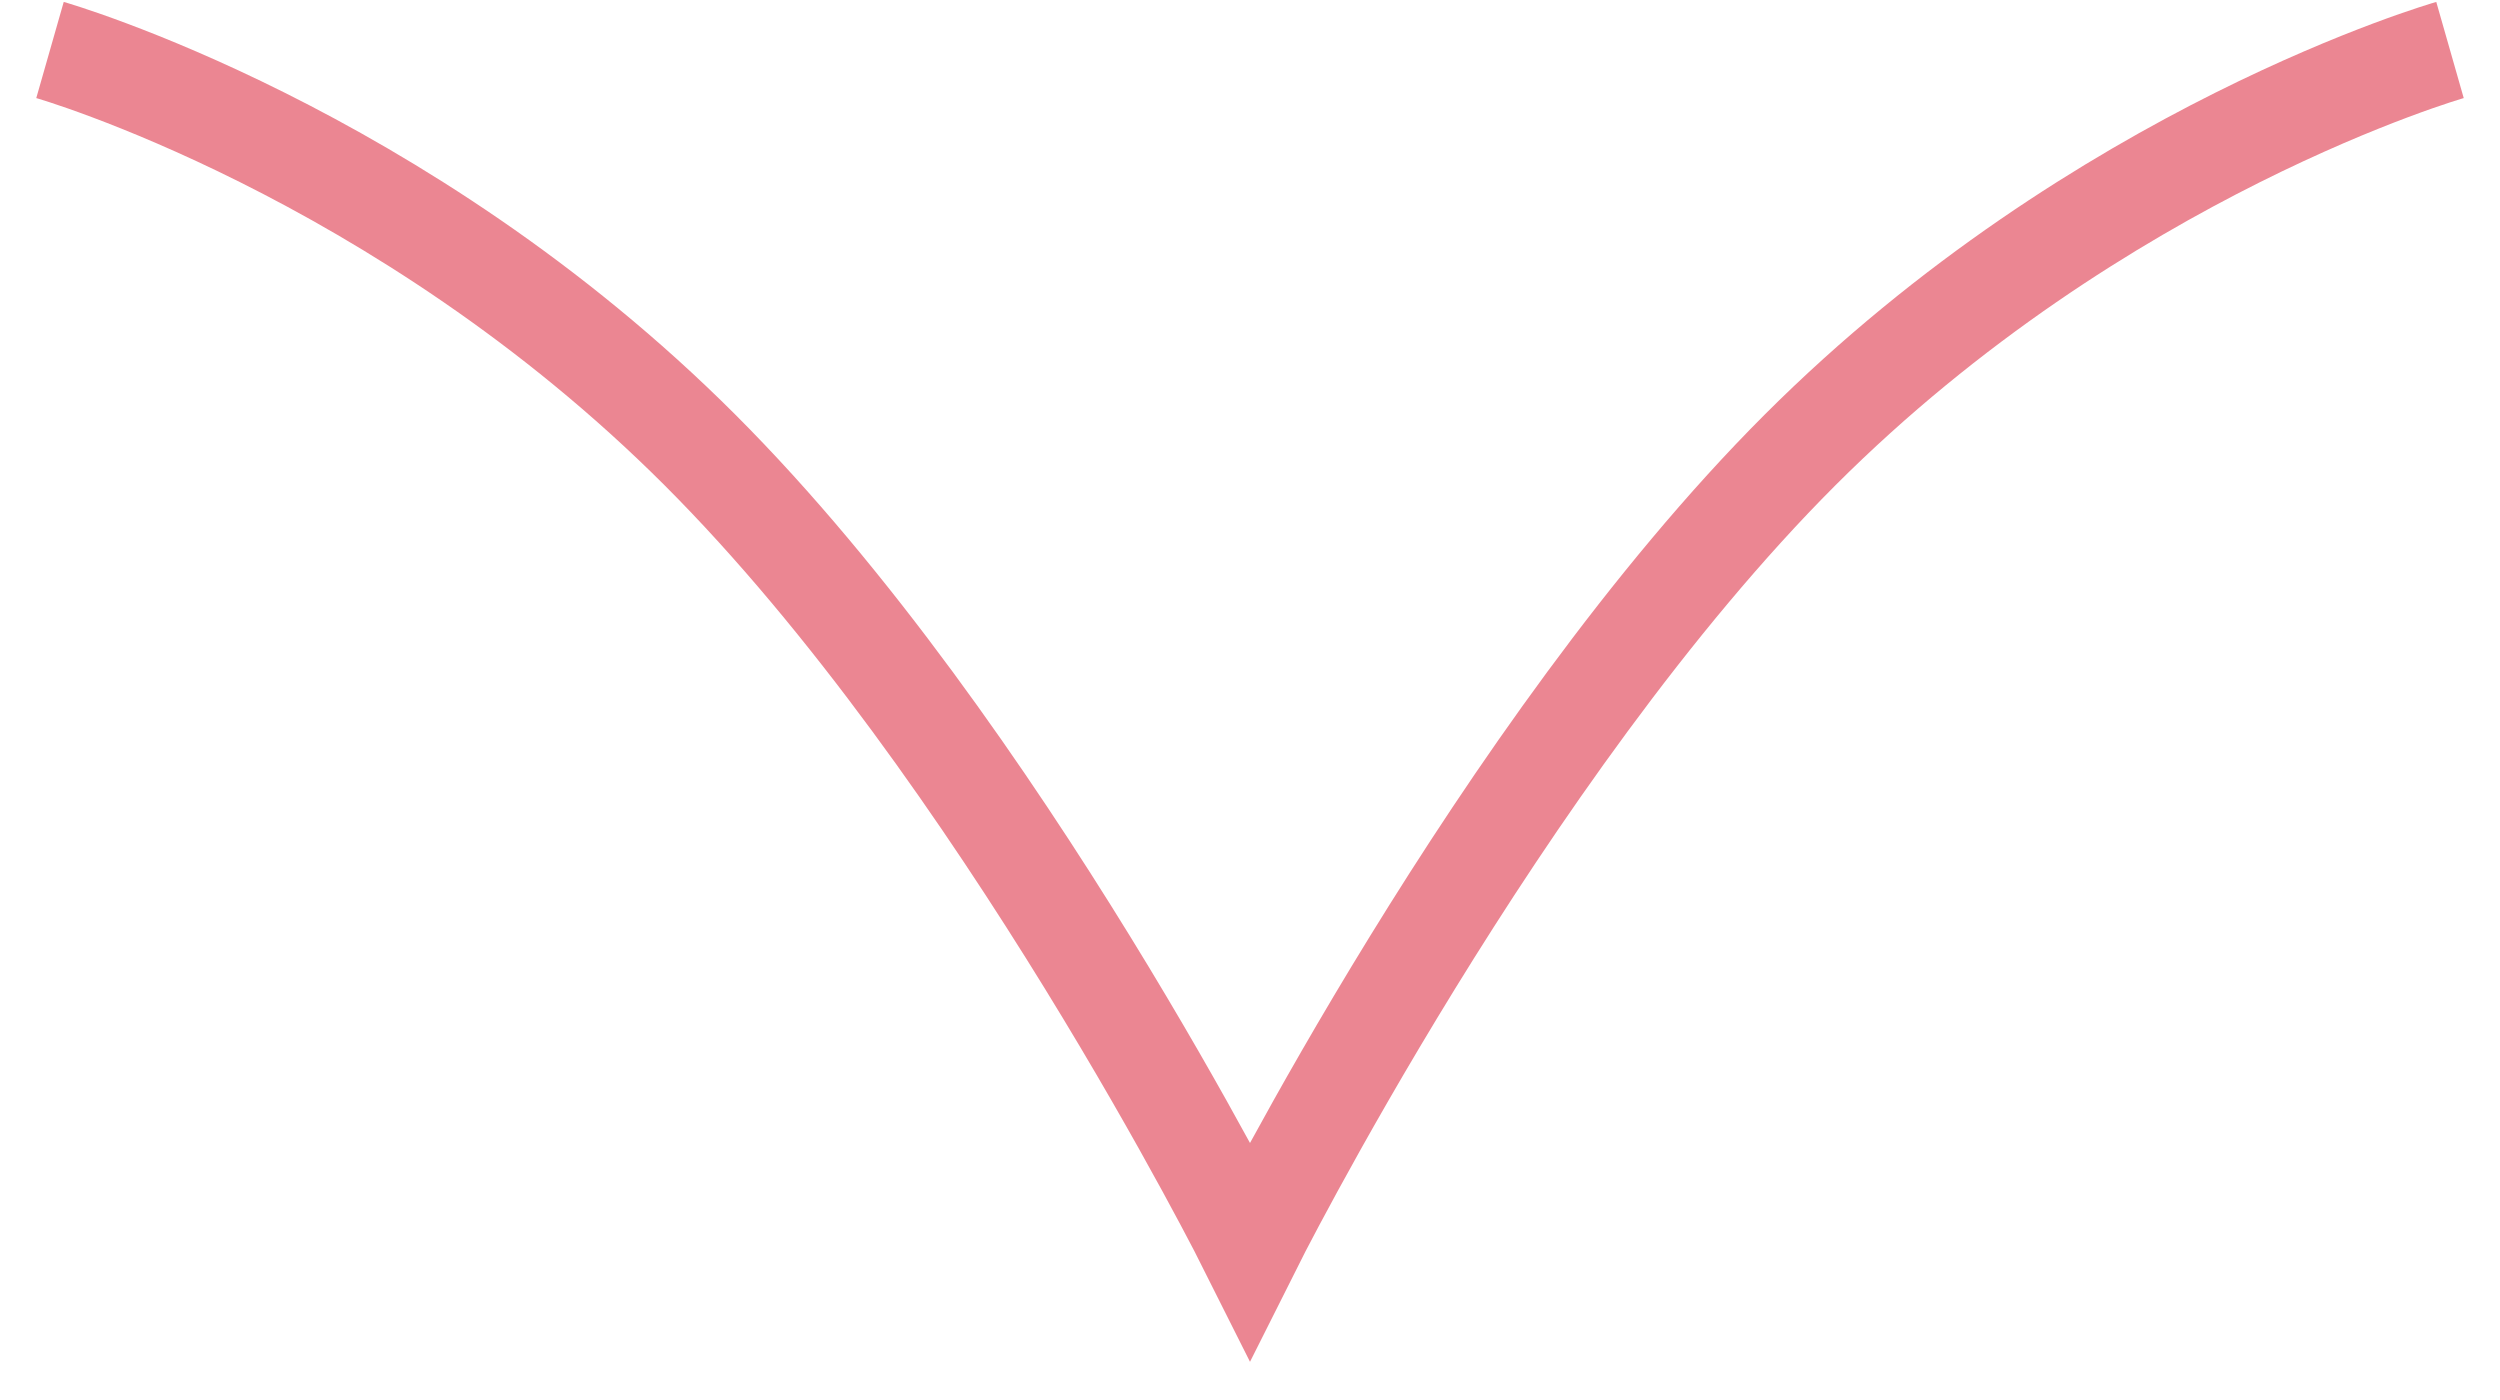 <svg width="50" height="28" viewBox="0 0 50 28" fill="none" xmlns="http://www.w3.org/2000/svg">
<path d="M49 1C49 1 42 3 36 9C30 15 25 25 25 25C25 25 20 15 14 9C8 3 1 1 1 1" stroke="#EB8692" stroke-width="2"/>
</svg>
